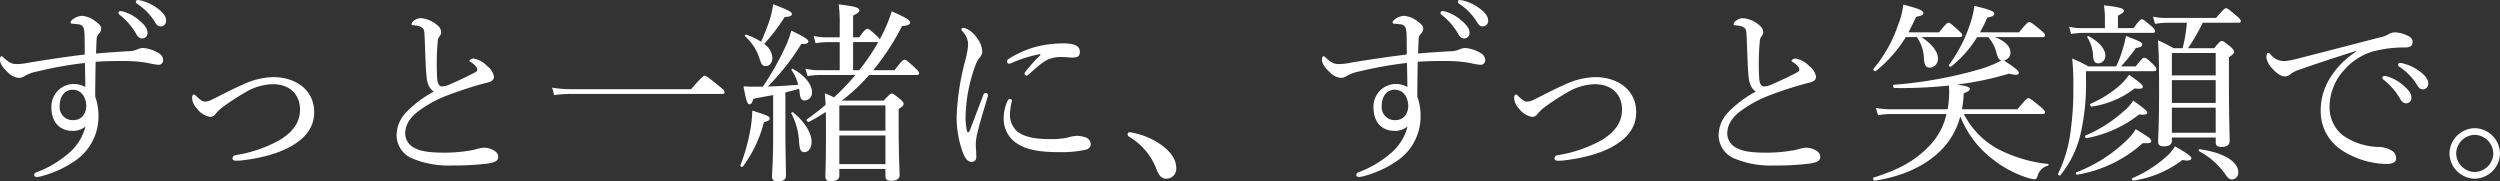 <svg xmlns="http://www.w3.org/2000/svg" width="522" height="37.871" viewBox="0 0 522 37.871">
  <rect x="0" y="0" width="522" height="37.871" fill="#333333" stroke="none"/>
  <path id="パス_2859" data-name="パス 2859" d="M-253.346-23.375c.04-1.238.08-2.2.12-2.956a1.74,1.74,0,0,1,.439-1.159,1.553,1.553,0,0,0,.519-1.119c0-.479-.32-.839-1.119-1.438a5.087,5.087,0,0,0-2.916-1.2,3.432,3.432,0,0,0-2,.8c-.28.24-.359.36-.359.6,0,.16.16.24.4.24a10.986,10.986,0,0,1,1.158.12,1.24,1.24,0,0,1,1.119.639,5.539,5.539,0,0,1,.24,1.758c.04,1.4.04,2.437.04,3.915-3.675.439-7.71,1.039-11.545,1.678a14.628,14.628,0,0,1-2.556.32c-1.159,0-1.758-.32-3-1.518a.432.432,0,0,0-.28-.12c-.2,0-.32.28-.32.759,0,.679.519,1.558,1.638,2.6a3.636,3.636,0,0,0,2.357,1.158,2.027,2.027,0,0,0,1.158-.4,8.643,8.643,0,0,1,2.716-.959,79.56,79.56,0,0,1,9.867-1.758c.04,1.718.08,3.316.08,5.033a4.768,4.768,0,0,0-2.557-.639,4.7,4.7,0,0,0-4.514,4.874c0,3.436,2.077,4.914,4.354,4.914a4.1,4.1,0,0,0,2.756-.919,10.829,10.829,0,0,1-3.8,5.832,21.852,21.852,0,0,1-6.392,3.715c-.4.16-.519.36-.519.559,0,.24.2.439.559.439a4.967,4.967,0,0,0,1.238-.24,22.4,22.4,0,0,0,6.831-3.2,11.143,11.143,0,0,0,4.794-8.948,11.956,11.956,0,0,0-.679-4.394c0-2.277.04-4.354.08-7.271,2.2-.16,4.115-.16,6.232-.16a27.188,27.188,0,0,1,4.834.439,13.008,13.008,0,0,0,2.117.36.949.949,0,0,0,.919-1,1.716,1.716,0,0,0-1-1.478,7.211,7.211,0,0,0-3.116-1.039,2.834,2.834,0,0,0-1.238.28,4.954,4.954,0,0,1-2.037.4C-248.712-23.734-250.909-23.614-253.346-23.375Zm-4.914,7.55c1.877,0,2.756,1.518,2.876,3.276-.04,1.918-1.079,3.076-2.756,3.076a2.707,2.707,0,0,1-2.8-2.956C-260.936-14.706-259.658-15.824-258.26-15.824Zm10.027-16.419a.411.411,0,0,0-.439.4.619.619,0,0,0,.28.4,13.823,13.823,0,0,1,3.356,3.835q.539,1.079,1.318,1.079a1.112,1.112,0,0,0,1.118-1.2c0-.839-.559-1.558-1.518-2.4a8.994,8.994,0,0,0-3.476-2A2.272,2.272,0,0,0-248.233-32.243Zm3.6-2.317a.4.4,0,0,0-.4.4.481.481,0,0,0,.28.4,12.181,12.181,0,0,1,3.675,3.755c.439.759.759.959,1.278.959a1.134,1.134,0,0,0,1.079-1.278c0-.919-.879-1.838-1.838-2.517a9.435,9.435,0,0,0-3.2-1.558A5.215,5.215,0,0,0-244.637-34.56Zm28.243,16.1a15.953,15.953,0,0,0-6.472,1.638c-2.117.919-4.275,2.077-6.472,3.156a3.027,3.027,0,0,1-1.318.32c-.519,0-1-.439-1.718-1.079-.24-.24-.4-.4-.559-.4-.2,0-.36.24-.36.8a3.476,3.476,0,0,0,1,2.117,4.34,4.34,0,0,0,2.756,1.758,1.371,1.371,0,0,0,1.119-.6,8.735,8.735,0,0,1,1.718-1.6,52.551,52.551,0,0,1,4.914-3.156,11.64,11.64,0,0,1,5.313-1.478c3.4,0,5.713,1.957,5.713,5.353,0,2.716-1.638,4.754-4.314,6.352a27.829,27.829,0,0,1-9.148,3.116.7.7,0,0,0-.639.679c0,.24.24.479.679.479a9.382,9.382,0,0,0,1.039-.04c3.316-.36,7.55-1.238,10.626-3.036,2.6-1.518,4.714-3.635,4.714-7.071C-207.805-15.745-211.6-18.461-216.394-18.461Zm33.556,3.036a22.851,22.851,0,0,0-5.792,4.354A6.982,6.982,0,0,0-190.588-6.4a5.289,5.289,0,0,0,3.236,4.914,19.587,19.587,0,0,0,8.309,1.478,57.414,57.414,0,0,0,7.47-.4c1.718-.28,2.2-.639,2.2-1.438,0-.639-.439-1.119-1.318-1.518a4.418,4.418,0,0,0-1.718-.36,11.121,11.121,0,0,0-2,.439,32.07,32.07,0,0,1-5.992.6c-2.956,0-4.993-.2-6.392-.959a3.4,3.4,0,0,1-2-3c0-1.758.879-3.276,2.716-4.674a24.743,24.743,0,0,1,5.952-3.276c2.2-.839,4.354-1.558,6.392-2.157.839-.24,1.6-.439,2.237-.6s1.238-.479,1.238-1.2a3.393,3.393,0,0,0-1.358-2.157,5.322,5.322,0,0,0-2.916-1.638c-.439,0-.839.32-.839.479,0,.12.12.16.36.32.679.439,1.278,1.079,1.278,1.518,0,.28-.16.4-.519.6-1.718.919-3.835,1.878-5.553,2.637a4.342,4.342,0,0,1-1.318.28c-.639,0-.919-.679-1-1.718a53.4,53.4,0,0,1,.12-7.67,2.1,2.1,0,0,1,.28-.959,1.538,1.538,0,0,0,.439-.959,1.858,1.858,0,0,0-.759-1.438,5.943,5.943,0,0,0-3.475-1.518,2.437,2.437,0,0,0-1.478.559,1.035,1.035,0,0,0-.479.679c0,.16.08.2.28.24.36.04.519.04.959.12a2.246,2.246,0,0,1,1.119.519c.28.32.32.6.36,1.478.16,3.356.2,6.312.4,8.389C-184.2-16.863-183.717-16.1-182.838-15.425Zm25.127.719a26.73,26.73,0,0,1,3.6-.24h31.479c.4,0,.519-.12.519-.36s-.12-.479-1.238-1.358c-2.357-1.917-2.637-2.077-2.916-2.077-.24,0-.519.16-2.836,2.8h-25.047a22.61,22.61,0,0,1-3.955-.32Zm41.386-1.758a16.1,16.1,0,0,1-1.838-.08c.559,3.116.839,3.755,1.238,3.755.36,0,.559-.24.839-1.158,1.678-.32,3-.559,4.115-.759v8.868c0,4.914-.24,7.39-.24,8.149,0,.719.4,1,1.278,1,1.079,0,1.638-.4,1.638-1.238,0-1.2-.12-5.153-.12-9.508v-7.83c.959-.24,1.917-.479,2.876-.759l.08.6c.12,1.478.4,1.838,1.119,1.838a1.6,1.6,0,0,0,1.478-1.758c0-1.558-1.518-3.515-3.995-4.834-.16-.08-.36.12-.28.24a9.664,9.664,0,0,1,1.4,3.076c-2.117.16-4.235.32-6.352.36a47.976,47.976,0,0,0,6.991-8.868c1.159.04,1.478-.2,1.478-.519,0-.439-.8-.959-3.555-2.277a21.33,21.33,0,0,1-1.438,3.8,58.208,58.208,0,0,1-4.514,7.91ZM-98.148.714h9.627V2.192c0,.679.36,1,1.158,1,1.158,0,1.8-.4,1.8-1.2,0-.959-.2-4.075-.2-10.307V-11.79c.8-.519,1.039-.759,1.039-1.079,0-.24-.16-.519-.759-1.039-1.238-.959-1.478-1.119-1.718-1.119s-.479.16-1.678,1.478h-8.749A40.3,40.3,0,0,0-91.916-18.9h9.907c.36,0,.519-.12.519-.36s-.2-.519-.879-1.158c-1.558-1.438-1.878-1.678-2.117-1.678-.32,0-.639.24-2.157,2.2h-4.434a51.159,51.159,0,0,0,6.032-9.228c1.278-.08,1.678-.36,1.678-.719,0-.559-.759-.959-3.835-2.357a30.568,30.568,0,0,1-2.517,5.872,2.5,2.5,0,0,0-.679-.8c-1.318-1.2-1.638-1.438-1.878-1.438-.2,0-.639.24-1.718,1.8h-1.278v-4.554c1.039-.479,1.318-.8,1.318-1.079,0-.439-.439-.8-4.314-1.238a28.862,28.862,0,0,1,.2,3.995v2.876h-2.477a12.753,12.753,0,0,1-2.956-.28l.4,1.518a14.867,14.867,0,0,1,2.557-.24h2.477V-19.9h-4.314a12.34,12.34,0,0,1-2.836-.32l.439,1.558a14.248,14.248,0,0,1,2.4-.24h7.59a49.468,49.468,0,0,1-4.474,4.674,19.172,19.172,0,0,0-1.917-.839c.08.8.12,1.6.16,2.4a45.659,45.659,0,0,1-3.875,3c-.24.16.16.679.4.559,1.238-.639,2.4-1.358,3.515-2.077.04,1.358.04,2.876.04,4.794,0,5.952-.12,7.67-.12,8.669,0,.719.36,1,1.159,1,1.238,0,1.758-.439,1.758-1.2ZM-95.272-19.9v-5.872h5.233a6.47,6.47,0,0,1-.4.719A45.419,45.419,0,0,1-93.994-19.9ZM-98.148-6.277h9.627V-.285h-9.627Zm9.627-1h-9.627v-5.273h9.627Zm-25.327-18.1A38.706,38.706,0,0,0-109.573-31c1.2-.08,1.518-.28,1.518-.639,0-.439-.8-.839-3.915-2.037a19.714,19.714,0,0,1-.679,3.156,49.105,49.105,0,0,1-1.838,4.674,14.174,14.174,0,0,0-3.116-1.478c-.16-.04-.36.2-.24.32a10.564,10.564,0,0,1,2.956,4.434c.519,1.638.679,1.8,1.438,1.8s1.318-.759,1.318-1.718A3.7,3.7,0,0,0-113.848-25.372ZM-105.419-2.8c.879,0,1.478-.919,1.478-2.117,0-1.838-1.358-4.155-3.875-6.192-.12-.12-.439.12-.36.24a13.447,13.447,0,0,1,1.6,5.713C-106.418-3.2-106.218-2.8-105.419-2.8Zm-12.863,3a26.193,26.193,0,0,0,4.394-9.268c.919-.2,1.2-.439,1.2-.719,0-.519-.519-.679-3.635-1.678a26.408,26.408,0,0,1-.4,3.995A40.368,40.368,0,0,1-118.8-.045C-118.881.195-118.442.394-118.282.195ZM-56.2-23.015a32.707,32.707,0,0,0-3.036,3.356.737.737,0,0,0-.24.519.469.469,0,0,0,.4.36.609.609,0,0,0,.479-.24c1.878-1.718,3.156-2.8,4.234-3.2a6.825,6.825,0,0,1,2.557-.439c.639,0,1.718.12,2.277.12,1.039,0,1.6-.2,1.6-1.2,0-.879-.559-1.758-3.316-1.758a22.9,22.9,0,0,0-6.032.759,21.2,21.2,0,0,0-5.393,2.4c-.32.2-.479.36-.479.639a.452.452,0,0,0,.479.439,1.713,1.713,0,0,0,.6-.2,27.281,27.281,0,0,1,5.593-1.758C-56.123-23.295-56.083-23.135-56.2-23.015Zm-7.63,13.143a6.1,6.1,0,0,0,2,4.674c2.4,2.157,6.312,2.4,9.627,2.4a22.263,22.263,0,0,0,5.553-.519,1.194,1.194,0,0,0,1-1.2,1.568,1.568,0,0,0-1.079-1.358,5.848,5.848,0,0,0-1.638-.32,6.323,6.323,0,0,0-1.518.2,11.572,11.572,0,0,1-1.478.32,18.752,18.752,0,0,1-2.836.16c-2.317,0-5.193-.24-6.831-1.638a4.518,4.518,0,0,1-1.478-3.755,13.386,13.386,0,0,1,.4-2.637c0-.24-.2-.36-.439-.36-.2,0-.32.12-.479.4A8.95,8.95,0,0,0-63.833-9.872Zm-4.274-4.794c-.959,2.477-1.917,5.073-2.836,7.43-.08.2-.2.28-.28.28-.12,0-.24-.08-.28-.28a13.388,13.388,0,0,1-.28-3.236,32.752,32.752,0,0,1,2-10.307,6.222,6.222,0,0,1,.919-1.758,1.763,1.763,0,0,0,.559-1.318,5.116,5.116,0,0,0-1.079-2.756c-.759-1.079-1.957-2.117-2.916-2.117a.323.323,0,0,0-.36.28.539.539,0,0,0,.2.4,4.068,4.068,0,0,1,1.2,2.836,17,17,0,0,1-.6,3.276,53.022,53.022,0,0,0-1.8,11.745,21.841,21.841,0,0,0,1.318,7.55c.6,1.438,1.119,1.878,1.838,1.878.519,0,.959-.32.959-1.119,0-.559-.12-1.878-.12-2.6a12.087,12.087,0,0,1,.4-2.557c.36-1.558,1.119-4.075,2.077-7.271a1.758,1.758,0,0,0,.08-.4.511.511,0,0,0-.479-.439C-67.788-15.145-67.988-15.025-68.107-14.666Zm30.6,7.71a.39.39,0,0,0-.439.4.538.538,0,0,0,.2.479,13.4,13.4,0,0,1,5.912,7.111c.439.959.879,1.718,1.957,1.718A2.069,2.069,0,0,0-27.8.554c0-1.478-.719-2.916-2.6-4.474A15.6,15.6,0,0,0-37.507-6.956Zm60.2-16.419c.04-1.238.08-2.2.12-2.956a1.74,1.74,0,0,1,.439-1.159,1.553,1.553,0,0,0,.519-1.119c0-.479-.32-.839-1.119-1.438a5.087,5.087,0,0,0-2.916-1.2,3.433,3.433,0,0,0-2,.8c-.28.24-.36.36-.36.6,0,.16.16.24.4.24a10.989,10.989,0,0,1,1.158.12,1.24,1.24,0,0,1,1.119.639,5.538,5.538,0,0,1,.24,1.758c.04,1.4.04,2.437.04,3.915-3.675.439-7.71,1.039-11.545,1.678a14.631,14.631,0,0,1-2.557.32c-1.158,0-1.758-.32-3-1.518a.432.432,0,0,0-.28-.12c-.2,0-.32.28-.32.759,0,.679.519,1.558,1.638,2.6A3.636,3.636,0,0,0,6.635-18.3a2.027,2.027,0,0,0,1.158-.4,8.643,8.643,0,0,1,2.716-.959,79.551,79.551,0,0,1,9.867-1.758c.04,1.718.08,3.316.08,5.033a4.768,4.768,0,0,0-2.557-.639,4.7,4.7,0,0,0-4.514,4.874c0,3.436,2.077,4.914,4.354,4.914A4.1,4.1,0,0,0,20.5-8.154a10.829,10.829,0,0,1-3.8,5.832A21.851,21.851,0,0,1,10.31,1.393c-.4.16-.519.36-.519.559,0,.24.2.439.559.439a4.965,4.965,0,0,0,1.238-.24,22.4,22.4,0,0,0,6.831-3.2,11.143,11.143,0,0,0,4.794-8.948,11.955,11.955,0,0,0-.679-4.394c0-2.277.04-4.354.08-7.271,2.2-.16,4.115-.16,6.232-.16a27.188,27.188,0,0,1,4.834.439,13.006,13.006,0,0,0,2.117.36.949.949,0,0,0,.919-1,1.716,1.716,0,0,0-1-1.478A7.211,7.211,0,0,0,32.6-24.533a2.834,2.834,0,0,0-1.238.28,4.954,4.954,0,0,1-2.037.4C27.328-23.734,25.131-23.614,22.694-23.375Zm-4.914,7.55c1.878,0,2.756,1.518,2.876,3.276-.04,1.918-1.079,3.076-2.756,3.076a2.707,2.707,0,0,1-2.8-2.956C15.1-14.706,16.382-15.824,17.781-15.824ZM27.808-32.243a.411.411,0,0,0-.439.4.619.619,0,0,0,.28.4A13.824,13.824,0,0,1,31-27.609q.539,1.079,1.318,1.079a1.112,1.112,0,0,0,1.119-1.2c0-.839-.559-1.558-1.518-2.4a8.993,8.993,0,0,0-3.475-2A2.272,2.272,0,0,0,27.808-32.243Zm3.6-2.317a.4.4,0,0,0-.4.4.481.481,0,0,0,.28.4,12.182,12.182,0,0,1,3.675,3.755c.439.759.759.959,1.278.959a1.134,1.134,0,0,0,1.079-1.278c0-.919-.879-1.838-1.838-2.517a9.434,9.434,0,0,0-3.2-1.558A5.217,5.217,0,0,0,31.4-34.56Zm28.243,16.1a15.954,15.954,0,0,0-6.472,1.638c-2.117.919-4.274,2.077-6.472,3.156a3.027,3.027,0,0,1-1.318.32c-.519,0-1-.439-1.718-1.079-.24-.24-.4-.4-.559-.4-.2,0-.36.24-.36.8a3.476,3.476,0,0,0,1,2.117A4.339,4.339,0,0,0,46.5-10.152a1.371,1.371,0,0,0,1.119-.6,8.737,8.737,0,0,1,1.718-1.6A52.535,52.535,0,0,1,54.253-15.5a11.639,11.639,0,0,1,5.313-1.478c3.4,0,5.713,1.957,5.713,5.353,0,2.716-1.638,4.754-4.314,6.352a27.829,27.829,0,0,1-9.148,3.116.7.7,0,0,0-.639.679c0,.24.24.479.679.479a9.381,9.381,0,0,0,1.039-.04c3.316-.36,7.55-1.238,10.626-3.036,2.6-1.518,4.714-3.635,4.714-7.071C68.235-15.745,64.44-18.461,59.646-18.461ZM93.2-15.425a22.852,22.852,0,0,0-5.792,4.354A6.982,6.982,0,0,0,85.452-6.4a5.289,5.289,0,0,0,3.236,4.914A19.586,19.586,0,0,0,97-.005a57.413,57.413,0,0,0,7.47-.4c1.718-.28,2.2-.639,2.2-1.438,0-.639-.439-1.119-1.318-1.518a4.418,4.418,0,0,0-1.718-.36,11.122,11.122,0,0,0-2,.439,32.069,32.069,0,0,1-5.992.6c-2.956,0-4.993-.2-6.392-.959a3.4,3.4,0,0,1-2-3c0-1.758.879-3.276,2.716-4.674a24.743,24.743,0,0,1,5.952-3.276c2.2-.839,4.354-1.558,6.392-2.157.839-.24,1.6-.439,2.237-.6s1.238-.479,1.238-1.2a3.393,3.393,0,0,0-1.358-2.157,5.322,5.322,0,0,0-2.916-1.638c-.439,0-.839.32-.839.479,0,.12.12.16.36.32.679.439,1.278,1.079,1.278,1.518,0,.28-.16.4-.519.6-1.718.919-3.835,1.878-5.553,2.637a4.342,4.342,0,0,1-1.318.28c-.639,0-.919-.679-1-1.718a53.4,53.4,0,0,1,.12-7.67,2.1,2.1,0,0,1,.28-.959,1.538,1.538,0,0,0,.439-.959A1.858,1.858,0,0,0,94-29.247a5.943,5.943,0,0,0-3.475-1.518,2.437,2.437,0,0,0-1.478.559,1.035,1.035,0,0,0-.479.679c0,.16.08.2.28.24.36.04.519.04.959.12a2.246,2.246,0,0,1,1.119.519c.28.32.32.6.359,1.478.16,3.356.2,6.312.4,8.389C91.844-16.863,92.324-16.1,93.2-15.425ZM153.084-26.81c.4,0,.519-.12.519-.4,0-.24-.2-.479-.959-1.119-1.758-1.438-2.077-1.638-2.317-1.638s-.559.2-2.157,2.157h-8.149a31.468,31.468,0,0,0,1.518-3.076c1.119-.2,1.478-.439,1.478-.839,0-.519-1.438-.959-4.155-1.6a18.645,18.645,0,0,1-.839,3.555,29.679,29.679,0,0,1-4.474,8.749c-.16.2.24.519.439.36a23.266,23.266,0,0,0,5.433-6.152h2.317a7.384,7.384,0,0,1,1.718,3.316c.32,1.079.559,1.478,1.039,1.558a22.819,22.819,0,0,1-4.115,1.718,88.5,88.5,0,0,1-18.336,3.356c-.28.04-.16.679.12.679A92.809,92.809,0,0,0,133.55-16.7c0,.519.04.839.04,1.158a22.779,22.779,0,0,1-.32,3.8H121.406a17.349,17.349,0,0,1-3.116-.28l.439,1.518a15.266,15.266,0,0,1,2.716-.24h11.585a14.031,14.031,0,0,1-3.236,6.272c-3.036,3.316-6.432,5.233-11.984,6.991-.28.08,0,.679.28.639,5.673-.879,10.107-2.916,13.3-5.872a15.436,15.436,0,0,0,4.514-7.55A21.031,21.031,0,0,0,142.818-1.2a23.3,23.3,0,0,0,6.631,3.6,8.775,8.775,0,0,0,1.918.479c.359,0,.519-.16.679-.679A2.958,2.958,0,0,1,154.2.035c.16-.04.2-.32.04-.36a29.333,29.333,0,0,1-10.307-3.036,17.1,17.1,0,0,1-7.27-7.39h16.419c.36,0,.519-.12.519-.4,0-.24-.2-.479-1.039-1.2-1.878-1.518-2.157-1.718-2.437-1.718-.24,0-.519.2-2.277,2.317H136.266a24.02,24.02,0,0,0,.36-3.316c1.079-.439,1.278-.639,1.278-.919,0-.439-.839-.639-2.677-.919a66.246,66.246,0,0,0,10.866-2.277,6.291,6.291,0,0,0,1.4.24c.439,0,.639-.16.639-.36,0-.519-.719-1.039-3.116-2.637a1.652,1.652,0,0,0,1.358-1.758c-.04-1.159-1.119-2.317-3.236-3.116Zm-28-1c.519-.959,1.039-2.037,1.6-3.236,1.2-.24,1.518-.4,1.518-.8,0-.519-1-.919-4.195-1.758a15.721,15.721,0,0,1-1.079,4.234,28.3,28.3,0,0,1-5.153,9.188c-.2.2.32.639.519.439a27.161,27.161,0,0,0,6.232-7.071h2.317a8.277,8.277,0,0,1,1.478,4.474c.08,1.438.439,1.918,1.318,1.918a1.85,1.85,0,0,0,1.6-2c0-1.318-1.278-3-3.436-4.394h7.95c.439,0,.559-.12.559-.4,0-.24-.2-.479-.839-1.039-1.478-1.358-1.758-1.558-2.037-1.558-.24,0-.519.2-1.957,2Zm43.743-.879v-2.6c.959-.479,1.238-.759,1.238-1,0-.439-.4-.719-4.155-1.158a20.337,20.337,0,0,1,.2,2.677v2.077h-4.714a10.955,10.955,0,0,1-2.756-.28l.4,1.518a13.868,13.868,0,0,1,2.4-.24h14.621c.4,0,.519-.12.519-.36s-.16-.519-.719-1c-1.518-1.278-1.8-1.478-2.037-1.478s-.559.2-1.718,1.838Zm11.265,22.85h9.148v.959c0,.719.36,1,1.2,1,1.119,0,1.718-.4,1.718-1.278,0-1.158-.16-4.993-.16-12.863v-4.594c.879-.559,1.079-.8,1.079-1.158,0-.24-.16-.479-.759-1.039-1.278-1.039-1.518-1.2-1.838-1.2-.24,0-.439.16-1.558,1.518h-5.473a39.07,39.07,0,0,0,3.076-5.313h7.43c.4,0,.519-.12.519-.36s-.2-.519-.879-1.079c-1.638-1.4-1.917-1.6-2.2-1.6-.24,0-.519.2-2.077,2.037H179.091a13.159,13.159,0,0,1-2.956-.28l.439,1.518a15.309,15.309,0,0,1,2.6-.24h4.035a30.1,30.1,0,0,1-.879,5.313h-1.917a24.573,24.573,0,0,0-3.236-1.638c.2,2.836.24,5.513.24,10.347,0,7.47-.2,9.588-.2,10.866,0,.6.4.919,1.2.919q1.678,0,1.678-1.2Zm0-11.984h9.148v4.754h-9.148Zm9.148-1h-9.148v-4.674h9.148Zm-9.148,6.751h9.148v5.233h-9.148ZM169.463-20.7a35.638,35.638,0,0,0,3.116-3.835c1.079-.16,1.318-.4,1.318-.719,0-.439-.36-.639-3.4-1.8a23.766,23.766,0,0,1-.719,2.916,24.954,24.954,0,0,1-1.318,3.436h-5.832a25.77,25.77,0,0,0-3.356-1.638,51.324,51.324,0,0,1,.24,5.992A60.083,60.083,0,0,1,159-7.675a27.774,27.774,0,0,1-2.677,9.388c-.12.2.32.519.479.32A21.423,21.423,0,0,0,161.154-7.2a47.105,47.105,0,0,0,1-10.826V-19.7h14.142c.4,0,.559-.16.559-.4s-.16-.479-.679-1.039c-1.318-1.238-1.518-1.358-1.878-1.358-.24,0-.439.12-1.758,1.8Zm23.17,23.609a1.385,1.385,0,0,0,1.318-1.518c0-2.157-2.956-4.075-8.07-4.794-.16-.04-.24.32-.12.4a15.736,15.736,0,0,1,5.593,4.993C191.834,2.671,192.193,2.911,192.633,2.911ZM164.789-21.337a1.546,1.546,0,0,0,1.4-1.678c0-1.318-1.358-2.876-3.515-3.995-.16-.08-.32.12-.24.24a8.029,8.029,0,0,1,1.2,3.8C163.671-21.777,163.99-21.337,164.789-21.337Zm-1.438,9.028a19.209,19.209,0,0,0,8.988-3.8c1.2.2,1.678.04,1.678-.32s-.36-.759-2.876-2.517a12.417,12.417,0,0,1-1.838,2.117,22.882,22.882,0,0,1-6.152,3.915C162.912-12.788,163.071-12.269,163.351-12.309Zm8.669,15.46a22.069,22.069,0,0,0,10.267-4.314c1.358.32,1.878-.04,1.878-.36,0-.4-.959-1.079-3.436-2.477a8.716,8.716,0,0,1-2,2.317,25.41,25.41,0,0,1-6.871,4.314C171.62,2.711,171.78,3.191,172.02,3.151Zm-9.747-8.868a25.01,25.01,0,0,0,10.986-4.954c1.278.16,1.678-.04,1.678-.36,0-.36-.719-.959-2.916-2.517A9.2,9.2,0,0,1,169.9-11.23a28.079,28.079,0,0,1-7.83,4.954C161.833-6.2,162.033-5.678,162.272-5.718Zm-1.957,7.63a27.219,27.219,0,0,0,13.7-6.591c1.438.08,1.758-.04,1.758-.4,0-.479-.28-.719-3.236-2.517a10.575,10.575,0,0,1-1.917,2.357,31.111,31.111,0,0,1-10.506,6.671C159.915,1.513,160.115,1.952,160.315,1.912Zm58.2-25.647a17.1,17.1,0,0,0-5.553,5.713,12.751,12.751,0,0,0-1.8,6.831,9.637,9.637,0,0,0,4.274,7.91,17.783,17.783,0,0,0,9.348,2.956c1.678,0,2.117-.479,2.117-1.158A1.818,1.818,0,0,0,225.83-3.2a5.322,5.322,0,0,0-2.756-.679,13.6,13.6,0,0,1-7.311-2.437,7.531,7.531,0,0,1-2.756-5.992,11.514,11.514,0,0,1,3.156-7.75,12.846,12.846,0,0,1,5.753-3.715,25.663,25.663,0,0,1,7.031-.879c1-.04,1.438-.4,1.4-1.238,0-.6-.519-1-1.079-1.238a6.442,6.442,0,0,0-2.6-.679,2.728,2.728,0,0,0-1.358.4,4.784,4.784,0,0,1-1.558.6c-5.872,1.518-11.865,3.076-17.657,4.554a14.211,14.211,0,0,1-2.4.439,3.539,3.539,0,0,1-3-1.4.816.816,0,0,0-.519-.32c-.2,0-.359.439-.359,1a4.275,4.275,0,0,0,1.2,2.237c1.039,1.2,2,1.718,2.676,1.678a1.478,1.478,0,0,0,1.079-.4,5.533,5.533,0,0,1,1.718-.919c3.076-1.079,7.59-2.6,11.984-3.955Zm5.952,5.033a.411.411,0,0,0-.439.4.619.619,0,0,0,.28.4,13.823,13.823,0,0,1,3.356,3.835q.539,1.079,1.318,1.079a1.112,1.112,0,0,0,1.118-1.2c0-.839-.559-1.558-1.518-2.4a8.993,8.993,0,0,0-3.476-2A2.272,2.272,0,0,0,224.471-18.7Zm3.236-2.716a.4.4,0,0,0-.4.4.481.481,0,0,0,.28.4,12.181,12.181,0,0,1,3.675,3.755c.439.759.759.959,1.278.959a1.134,1.134,0,0,0,1.079-1.278c0-.919-.879-1.838-1.838-2.517a9.434,9.434,0,0,0-3.2-1.558A5.215,5.215,0,0,0,227.707-21.417Zm15.62,13.622a5.374,5.374,0,0,0-5.273,5.273,5.374,5.374,0,0,0,5.273,5.273A5.373,5.373,0,0,0,248.6-2.522,5.373,5.373,0,0,0,243.327-7.795Zm0,1.4A3.958,3.958,0,0,1,247.2-2.522a3.958,3.958,0,0,1-3.875,3.875,3.958,3.958,0,0,1-3.875-3.875A3.958,3.958,0,0,1,243.327-6.4Z" transform="translate(273.4 34.56)" fill="#fff"/>
</svg>
